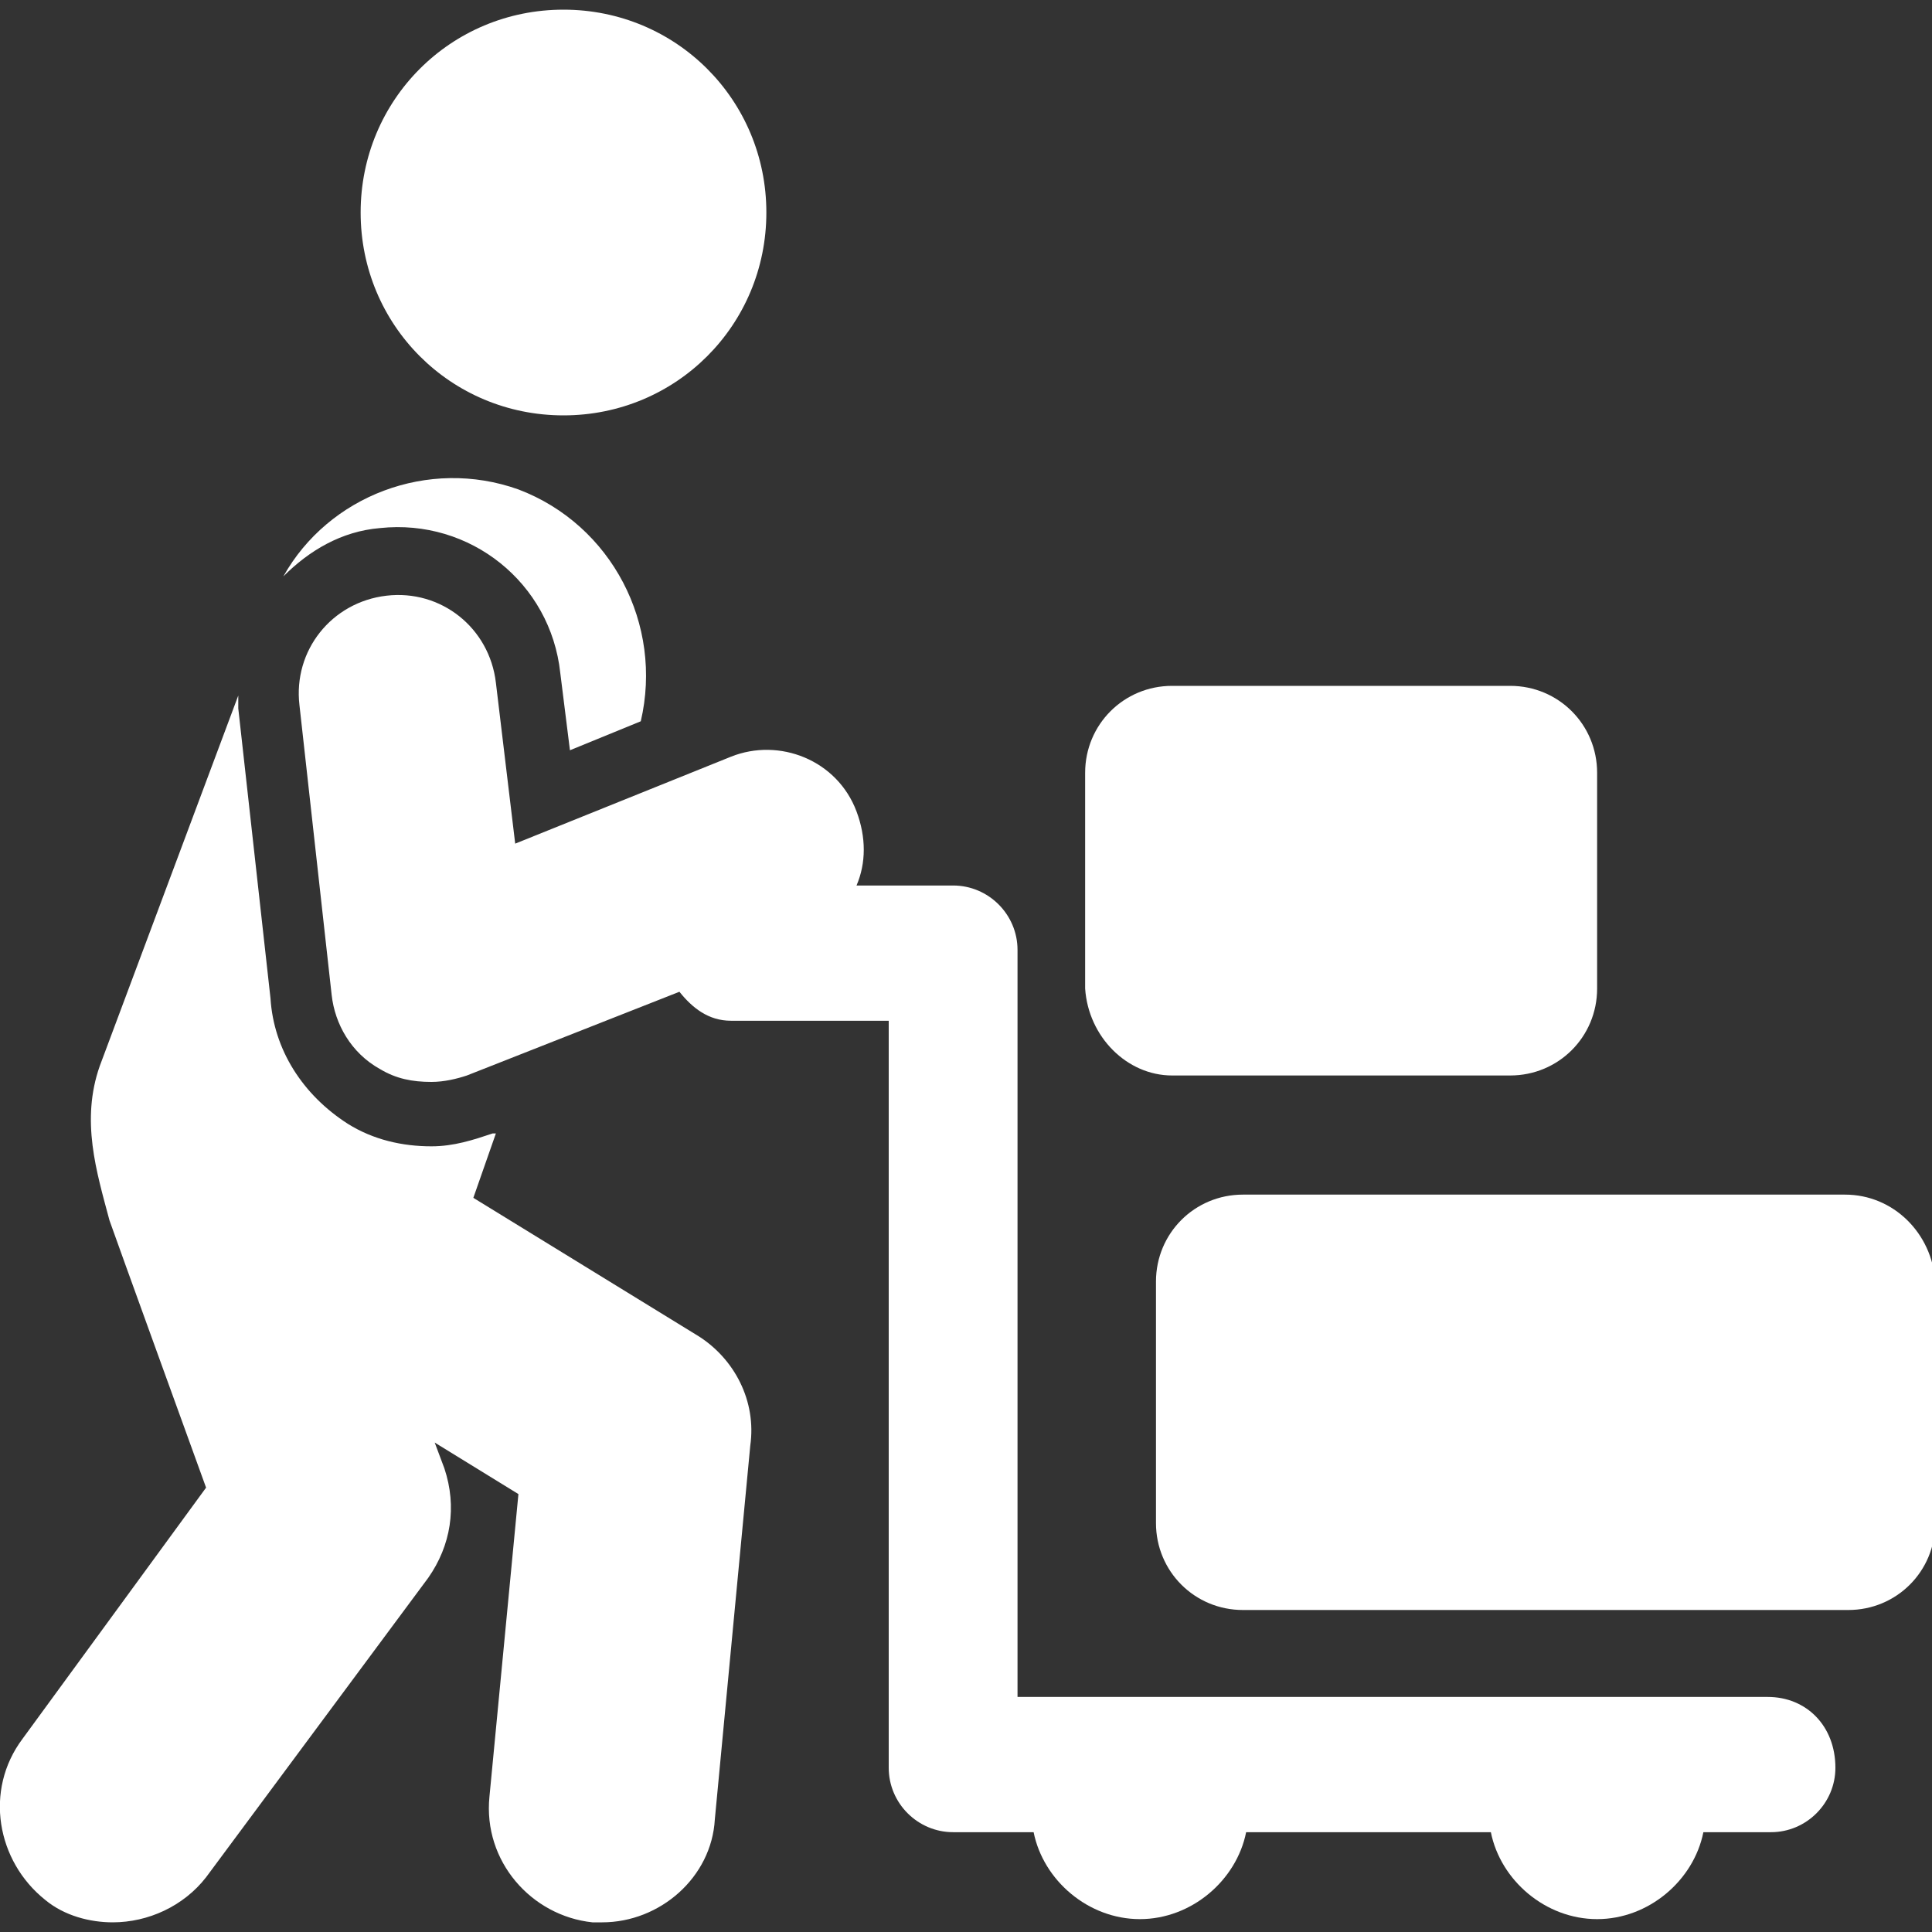 <?xml version="1.0" encoding="utf-8"?>
<!-- Generator: Adobe Illustrator 23.0.1, SVG Export Plug-In . SVG Version: 6.00 Build 0)  -->
<svg version="1.1" id="Capa_1" xmlns="http://www.w3.org/2000/svg" xmlns:xlink="http://www.w3.org/1999/xlink" x="0px" y="0px"
	 viewBox="0 0 60 60" style="enable-background:new 0 0 60 60;" width="60px" height="60px" xml:space="preserve">
<rect x="0" y="0" width="60" height="60" fill="#333333" stroke="none"/>
<style type="text/css">
	.st0{fill:#FFFFFF;}
</style>
<path class="st0" d="M21.7,41.5l-7-4.3l0.7-2l-0.1,0c-0.6,0.2-1.2,0.4-1.9,0.4c-0.9,0-1.8-0.2-2.6-0.7C9.4,34,8.5,32.6,8.4,31l-1-9
	c0-0.2,0-0.3,0-0.4L3.1,33.1c-0.6,1.7-0.1,3.3,0.3,4.8c0.1,0.3,3,8.3,3,8.3L0.7,54c-1.2,1.6-0.8,3.8,0.7,5c0.6,0.5,1.4,0.7,2.1,0.7
	c1.1,0,2.2-0.5,2.9-1.4l6.9-9.3c0.7-1,0.9-2.2,0.5-3.4l-0.3-0.8l2.6,1.6l-0.9,9.4c-0.2,2,1.3,3.7,3.2,3.9c0.1,0,0.2,0,0.3,0
	c1.8,0,3.4-1.4,3.5-3.2l1.1-11.6C23.5,43.5,22.8,42.2,21.7,41.5z"/>
<path class="st0" d="M17.4,20.9l0.3,2.4l2.2-0.9c0.7-3-0.9-6.1-3.8-7.2c-2.8-1-5.9,0.2-7.3,2.7c0.8-0.8,1.8-1.4,3-1.5
	C14.6,16.1,17.1,18.1,17.4,20.9z"/>
<path class="st0" d="M17.5,12.9c3.5,0,6.3-2.8,6.3-6.3s-2.8-6.3-6.3-6.3c-3.5,0-6.3,2.8-6.3,6.3C11.2,10.1,14,12.9,17.5,12.9z"/>
<path class="st0" d="M57.3,37.1H38.6c-1.5,0-2.7,1.2-2.7,2.7v7.5c0,1.5,1.2,2.7,2.7,2.7h18.8c1.5,0,2.7-1.2,2.7-2.7v-7.5
	C60,38.3,58.8,37.1,57.3,37.1z"/>
<path class="st0" d="M36.4,33.4h10.5c1.5,0,2.7-1.2,2.7-2.7v-6.7c0-1.5-1.2-2.7-2.7-2.7H36.4c-1.5,0-2.7,1.2-2.7,2.7v6.7
	C33.8,32.2,35,33.4,36.4,33.4z"/>
<path class="st0" d="M54.9,52.7H31.6V29.5c0-1.1-0.9-2-2-2h-0.9h-2.1c0.3-0.7,0.3-1.5,0-2.3c-0.6-1.6-2.4-2.3-3.9-1.7L16,26.2
	l-0.6-5c-0.2-1.7-1.7-2.9-3.4-2.7c-1.7,0.2-2.9,1.7-2.7,3.4l1,9c0.1,0.9,0.6,1.8,1.5,2.3c0.5,0.3,1,0.4,1.6,0.4
	c0.4,0,0.8-0.1,1.1-0.2l6.6-2.6c0.4,0.5,0.9,0.9,1.6,0.9h1.7h3.2v23.2c0,1.1,0.9,2,2,2h2.5c0.3,1.5,1.7,2.7,3.3,2.7
	c1.6,0,3-1.2,3.3-2.7h7.6c0.3,1.5,1.7,2.7,3.3,2.7c1.6,0,3-1.2,3.3-2.7h2.1c1.1,0,2-0.9,2-2C57,53.6,56.1,52.7,54.9,52.7z"/>
</svg>
